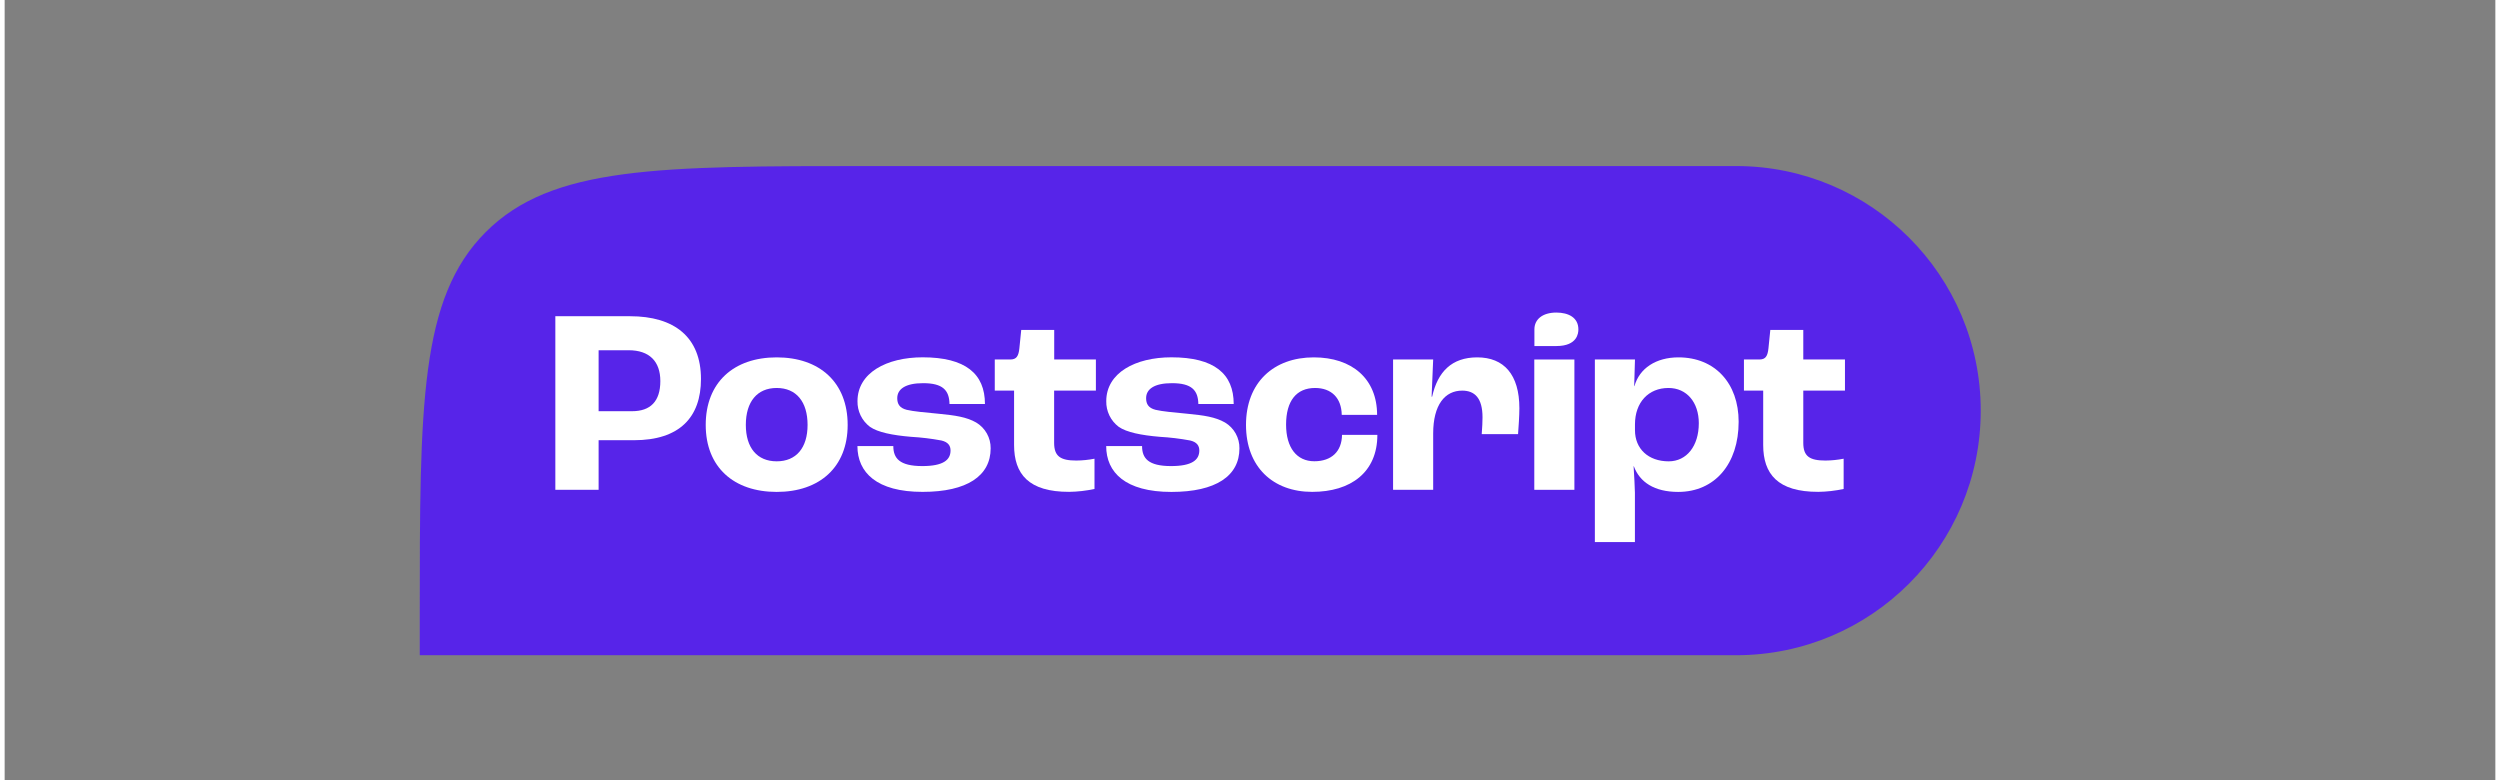 <svg width="189" height="59" viewBox="0 0 300 94" fill="none" xmlns="http://www.w3.org/2000/svg">
<rect x="0" y="0" width="300" height="94" fill="#808080" stroke="none"/>
<g transform="translate(50, 20)">
<path d="M0 54.286C0 28.695 0 15.9 7.95 7.95C15.9 0 28.695 0 54.286 0H158.554C174.825 0 188.014 13.19 188.014 29.46C188.014 45.73 174.825 58.92 158.554 58.92H0V54.286Z" fill="#5724E9"/>
<path d="M16.33 18.088H25.322C30.663 18.088 33.871 20.597 33.871 25.651C33.871 30.285 31.265 33.023 25.799 33.023H21.542V38.997H16.33V18.088ZM25.578 29.528C27.77 29.528 28.977 28.352 28.977 25.904C28.977 23.521 27.653 22.186 25.163 22.186H21.542V29.528H25.578Z" fill="white"/>
<path d="M34.443 31.18C34.443 26.063 37.813 23.044 42.992 23.044C48.171 23.044 51.539 26.063 51.539 31.18C51.539 36.256 48.171 39.25 42.992 39.25C37.813 39.25 34.443 36.262 34.443 31.18ZM46.711 31.18C46.711 28.382 45.342 26.731 42.992 26.731C40.642 26.731 39.274 28.382 39.274 31.18C39.274 33.943 40.64 35.565 42.992 35.565C45.344 35.565 46.711 33.943 46.711 31.18Z" fill="white"/>
<path d="M52.715 33.724H57.038C57.038 35.184 57.768 36.138 60.531 36.138C63.042 36.138 63.931 35.407 63.931 34.262C63.931 33.69 63.647 33.247 62.828 33.055C61.62 32.831 60.4 32.684 59.174 32.614C56.918 32.422 55.171 32.073 54.217 31.404C53.742 31.044 53.359 30.576 53.099 30.039C52.84 29.502 52.711 28.911 52.723 28.315C52.723 24.914 56.219 23.038 60.573 23.038C65.721 23.038 68.076 25.009 68.076 28.663H63.806C63.773 27.011 63.011 26.152 60.628 26.152C58.465 26.152 57.512 26.885 57.512 27.964C57.512 28.626 57.768 29.14 58.657 29.363C59.452 29.553 60.849 29.681 62.535 29.84C64.472 30.029 65.845 30.221 67.014 30.888C67.553 31.207 67.999 31.663 68.306 32.21C68.613 32.757 68.77 33.375 68.762 34.002C68.762 37.312 65.933 39.245 60.564 39.245C55.034 39.251 52.715 36.908 52.715 33.724Z" fill="white"/>
<path d="M71.584 33.597V27.05H69.258V23.299H71.143C71.874 23.299 72.129 22.886 72.224 21.933L72.445 19.741H76.417V23.299H81.438V27.05H76.408V33.341C76.408 34.961 77.17 35.471 79.076 35.471C79.813 35.466 80.547 35.392 81.27 35.25V38.894C80.267 39.111 79.244 39.228 78.218 39.242C73.326 39.251 71.584 37.091 71.584 33.597Z" fill="white"/>
<path d="M82.678 33.724H86.999C86.999 35.184 87.729 36.138 90.494 36.138C93.003 36.138 93.895 35.407 93.895 34.262C93.895 33.69 93.608 33.247 92.792 33.055C91.584 32.831 90.363 32.684 89.137 32.614C86.88 32.422 85.132 32.073 84.179 31.404C83.704 31.044 83.321 30.576 83.062 30.039C82.803 29.502 82.674 28.911 82.687 28.315C82.687 24.914 86.18 23.038 90.534 23.038C95.682 23.038 98.037 25.009 98.037 28.663H93.778C93.747 27.011 92.984 26.152 90.6 26.152C88.44 26.152 87.487 26.885 87.487 27.964C87.487 28.626 87.74 29.14 88.63 29.363C89.424 29.553 90.823 29.681 92.507 29.84C94.444 30.029 95.817 30.221 96.987 30.888C97.526 31.209 97.971 31.666 98.276 32.214C98.582 32.762 98.738 33.381 98.728 34.008C98.728 37.318 95.901 39.251 90.53 39.251C84.997 39.251 82.678 36.908 82.678 33.724Z" fill="white"/>
<path d="M99.518 31.18C99.518 26.063 102.854 23.044 107.683 23.044C112.29 23.044 115.309 25.619 115.309 29.971H111.05C111.019 27.939 109.812 26.731 107.842 26.731C105.586 26.731 104.346 28.287 104.346 31.145C104.346 33.91 105.617 35.558 107.747 35.558C109.812 35.558 111.057 34.382 111.083 32.381H115.34C115.34 36.891 112.132 39.244 107.493 39.244C102.793 39.25 99.518 36.262 99.518 31.18Z" fill="white"/>
<path d="M117.233 23.298H122.063L121.874 27.78H121.938C122.6 24.792 124.288 23.044 127.371 23.044C130.579 23.044 132.446 25.11 132.446 29.177C132.446 30.059 132.351 31.465 132.287 32.29H127.911C127.973 31.529 128.006 30.735 128.006 30.258C128.006 27.969 127.084 27.049 125.559 27.049C123.493 27.049 122.063 28.733 122.063 32.228V38.996H117.233V23.298Z" fill="white"/>
<path d="M139.073 23.301H134.243V38.997H139.073V23.301Z" fill="white"/>
<path d="M141.538 23.298H146.369L146.274 26.509H146.305C146.909 24.348 148.911 23.044 151.612 23.044C155.997 23.044 158.856 26.158 158.856 30.799C158.856 35.874 155.988 39.25 151.574 39.25C148.705 39.25 146.94 38.074 146.234 36.161H146.203C146.267 37.211 146.362 38.767 146.362 39.339V45.292H141.538V23.298ZM154.059 30.988C154.059 28.446 152.596 26.731 150.405 26.731C147.977 26.731 146.369 28.479 146.369 31.116V31.816C146.369 34.071 147.988 35.567 150.436 35.567C152.594 35.565 154.057 33.722 154.057 30.988H154.059Z" fill="white"/>
<path d="M161.813 33.597V27.05H159.494V23.299H161.368C162.098 23.299 162.354 22.886 162.449 21.933L162.67 19.741H166.642V23.299H171.662V27.05H166.642V33.341C166.642 34.961 167.403 35.471 169.31 35.471C170.046 35.466 170.781 35.392 171.503 35.25V38.894C170.5 39.111 169.478 39.228 168.451 39.242C163.561 39.251 161.813 37.091 161.813 33.597Z" fill="white"/>
<path d="M139.553 19.677C139.553 20.107 139.444 21.68 136.904 21.68H134.256V19.67C134.256 18.465 135.23 17.647 136.904 17.647C138.368 17.653 139.553 18.251 139.553 19.677Z" fill="white"/>
</g>
</svg>
